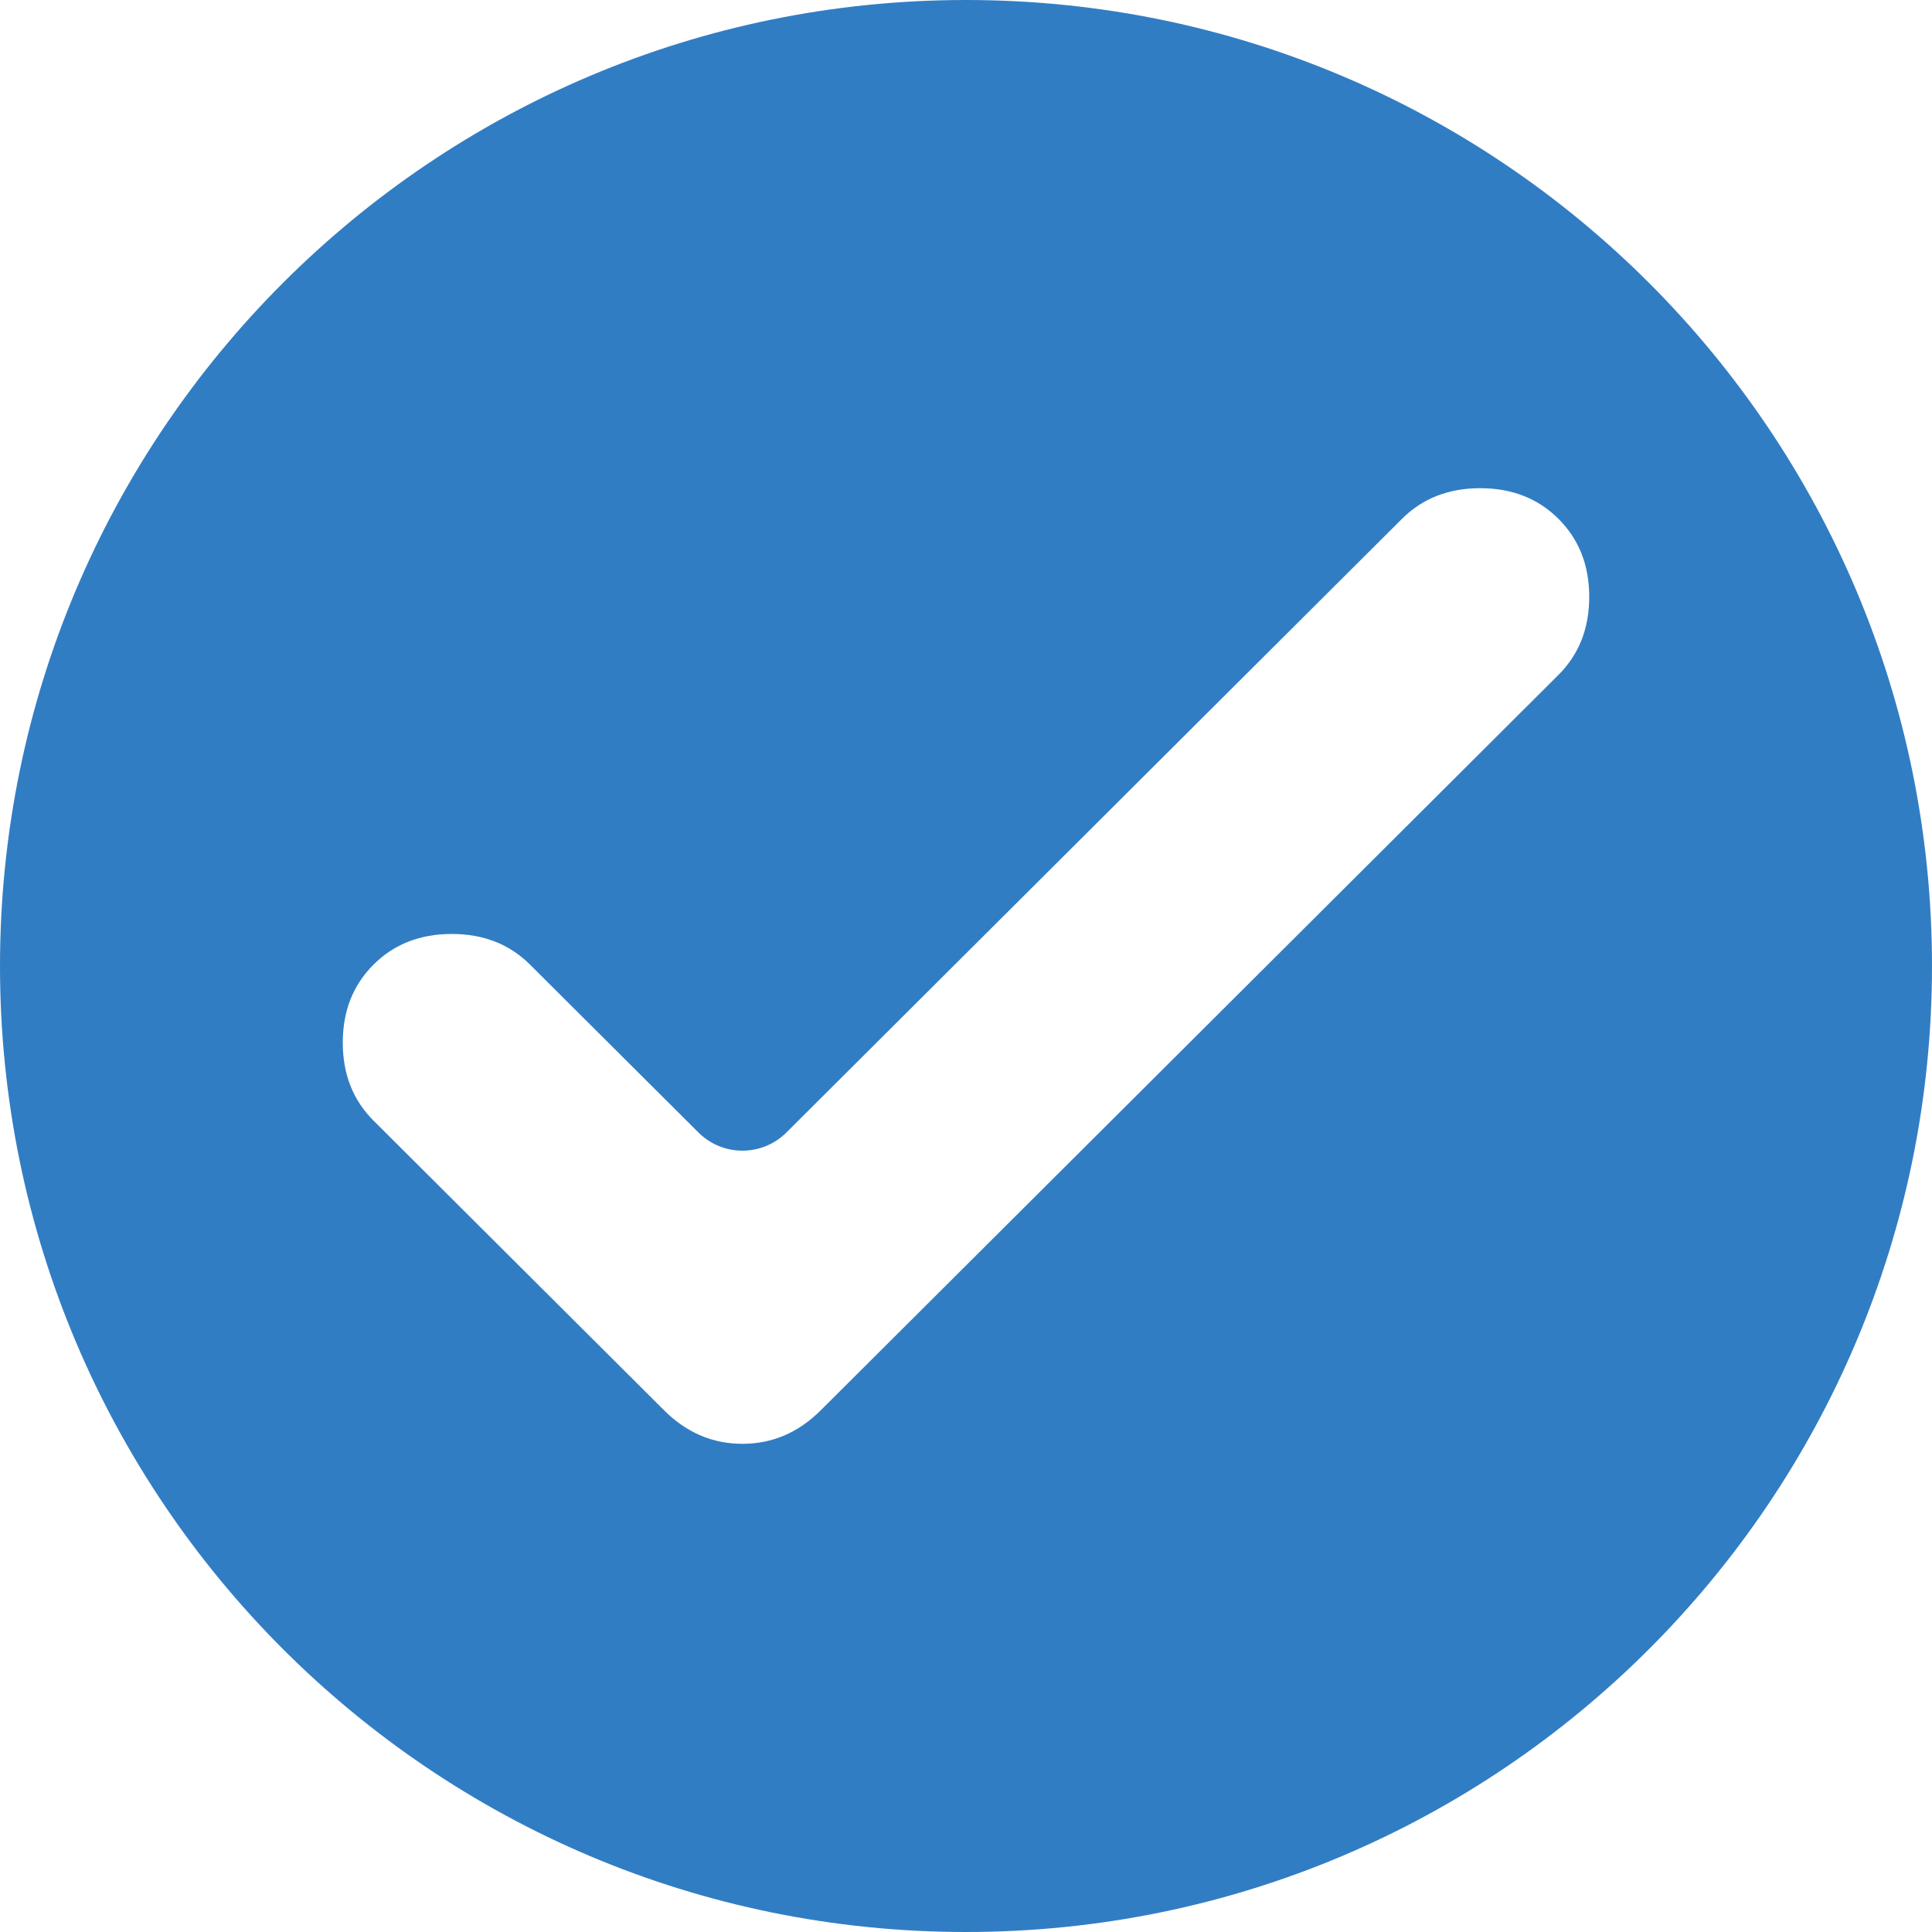 <?xml version="1.0" encoding="UTF-8" standalone="no"?><svg xmlns="http://www.w3.org/2000/svg" xmlns:xlink="http://www.w3.org/1999/xlink" fill="none" height="372" preserveAspectRatio="xMidYMid meet" style="fill: none" version="1" viewBox="65.0 64.0 372.0 372.0" width="372" zoomAndPan="magnify"><g id="change1_1"><path clip-rule="evenodd" d="M251 436C353.725 436 437 352.725 437 250C437 147.275 353.725 64 251 64C148.275 64 65 147.275 65 250C65 352.725 148.275 436 251 436ZM216.423 282.056C211.739 286.724 204.162 286.724 199.479 282.056L167.054 249.732C163.108 245.798 158.085 243.831 151.987 243.831C145.888 243.831 140.865 245.798 136.919 249.732C132.973 253.666 131 258.672 131 264.752C131 270.832 132.973 275.839 136.919 279.773L192.883 335.563C197.188 339.854 202.211 342 207.951 342C213.691 342 218.713 339.854 223.018 335.563L365.081 193.942C369.027 190.008 371 185.001 371 178.921C371 172.842 369.027 167.835 365.081 163.901C361.134 159.967 356.112 158 350.013 158C343.915 158 338.892 159.967 334.946 163.901L216.423 282.056Z" fill="#317dc4" fill-rule="evenodd"/></g></svg>